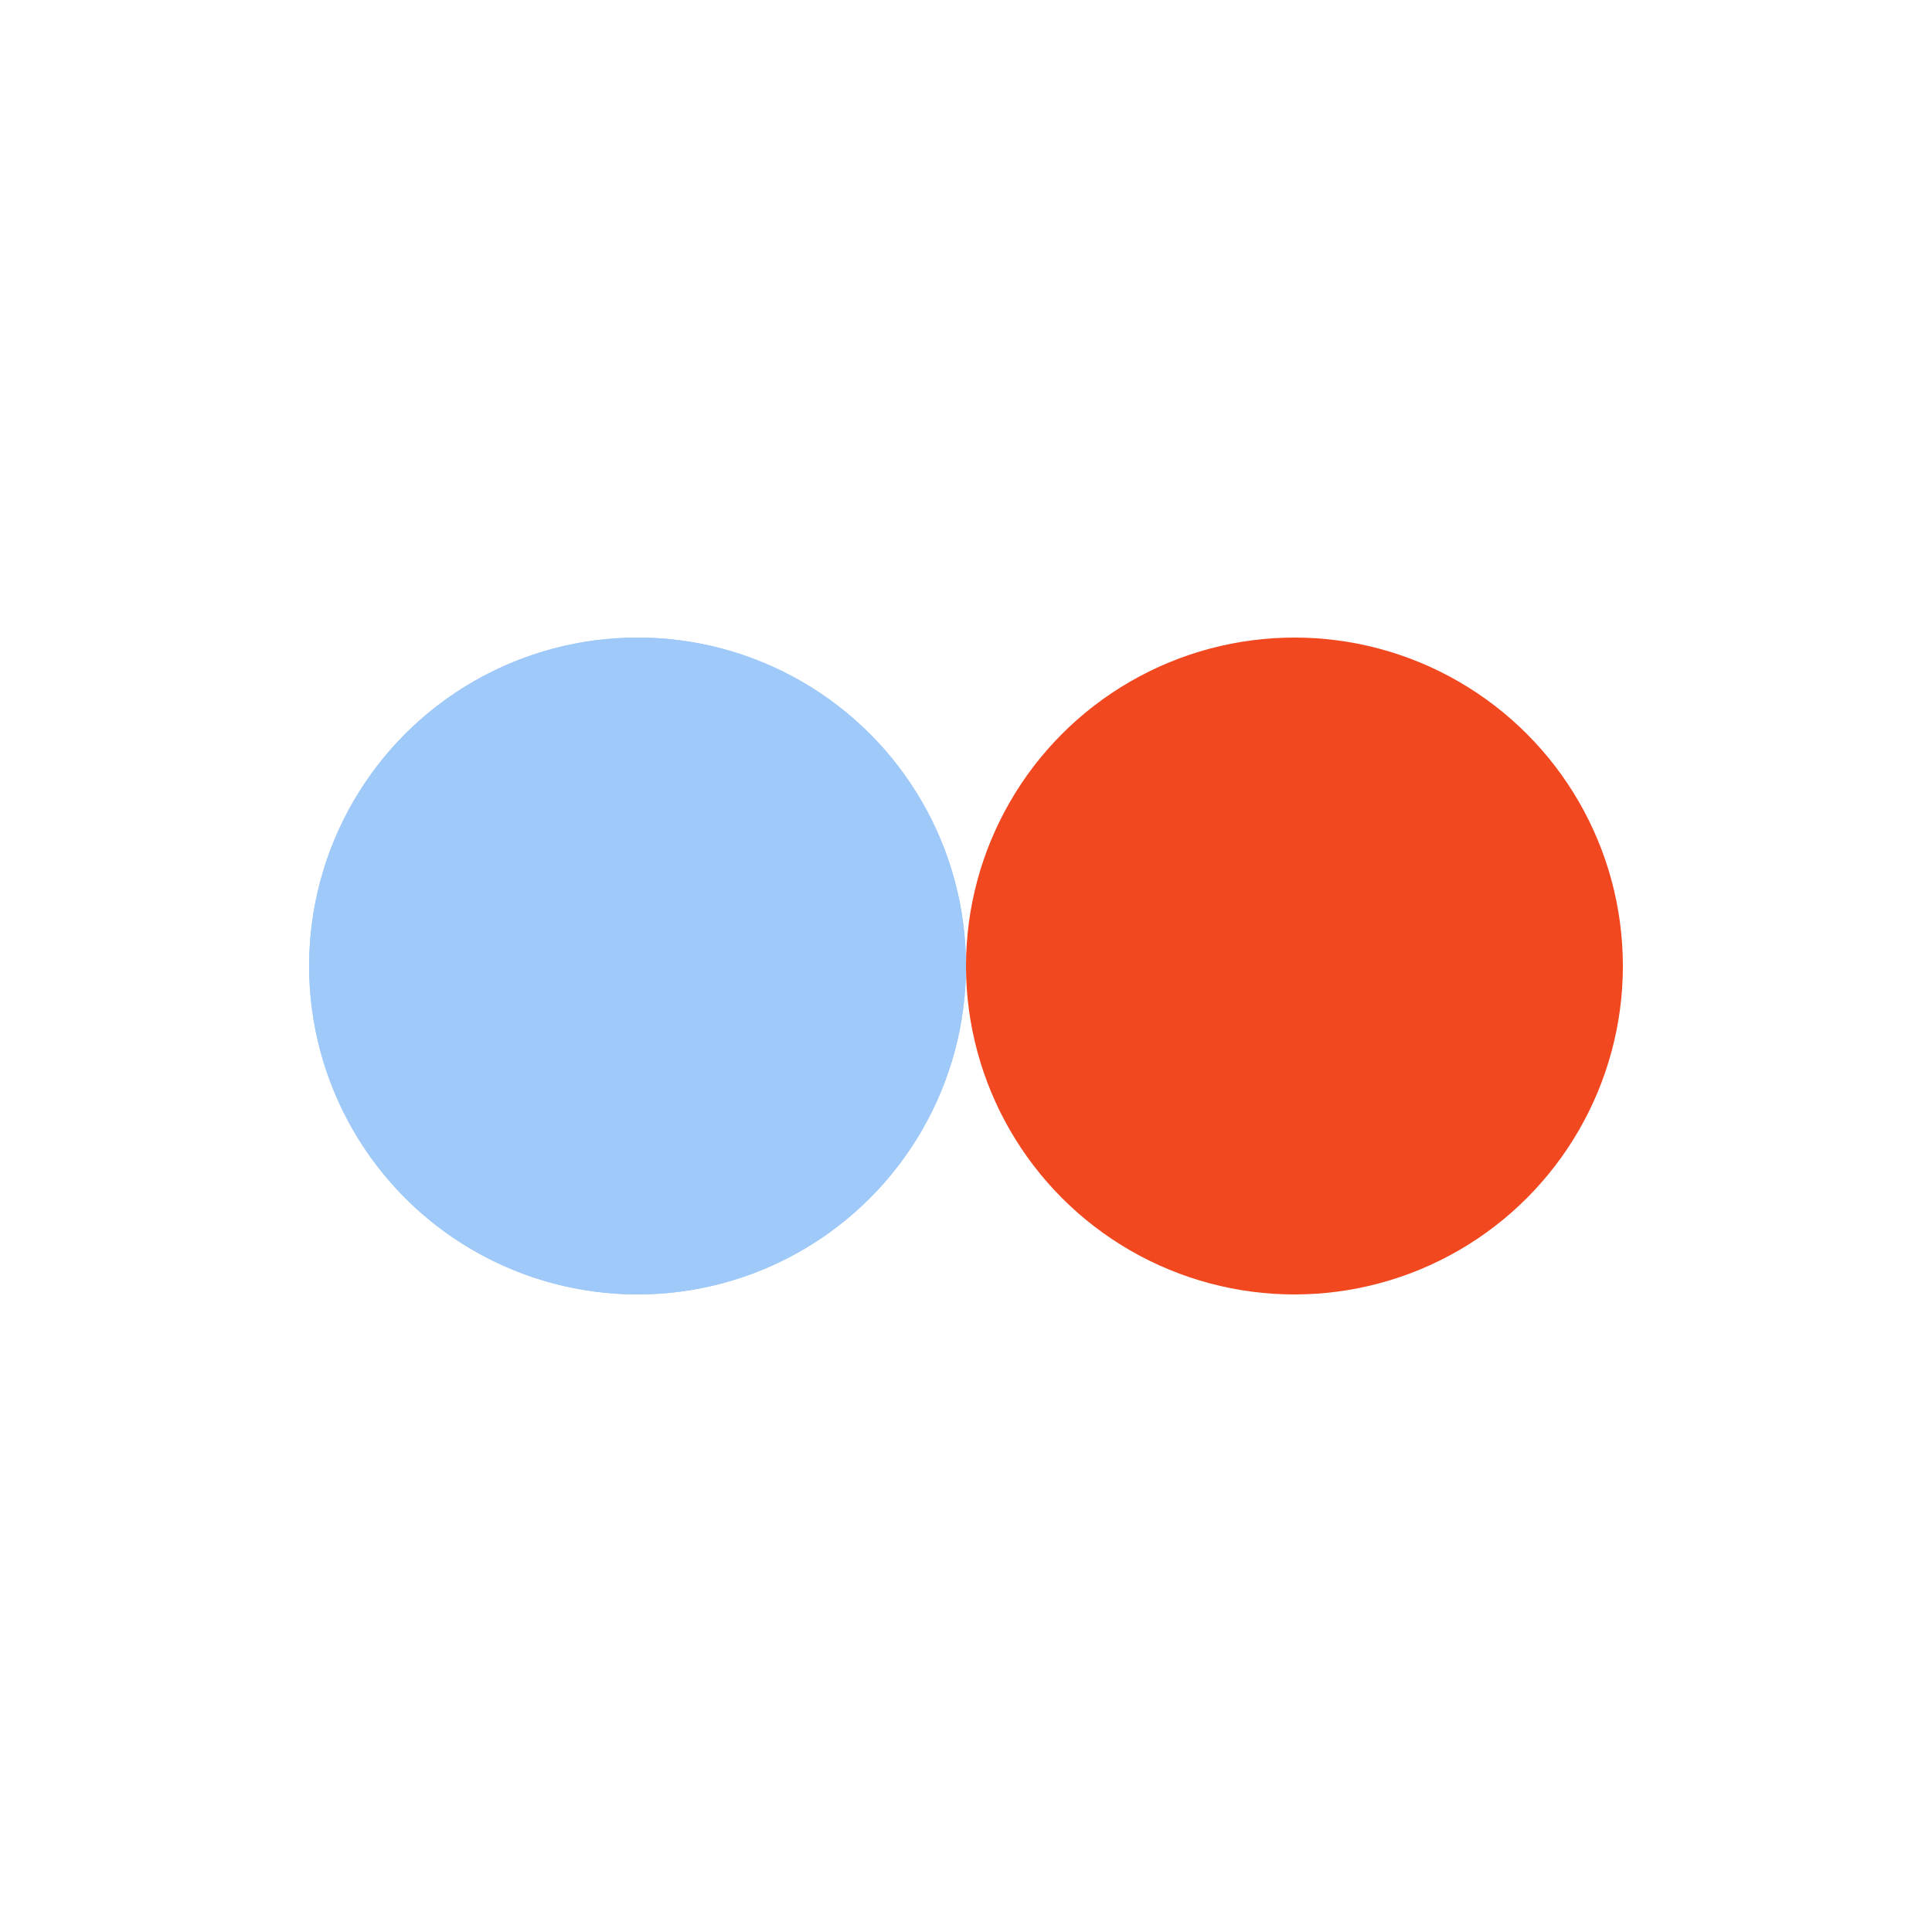 <?xml version="1.0" encoding="utf-8"?>
<svg xmlns="http://www.w3.org/2000/svg" xmlns:xlink="http://www.w3.org/1999/xlink" style="margin: auto;  display: block; shape-rendering: auto; animation-play-state: running; animation-delay: 0s;" width="177px" height="177px" viewBox="0 0 100 100" preserveAspectRatio="xMidYMid">
<circle cx="33" cy="50" fill="#9fc9f8" r="17" style="animation-play-state: running; animation-delay: 0s;">
  <animate attributeName="cx" repeatCount="indefinite" dur="2s" keyTimes="0;0.5;1" values="33;67;33" begin="-1s" style="animation-play-state: running; animation-delay: 0s;"></animate>
</circle>
<circle cx="67" cy="50" fill="#f1481f" r="17" style="animation-play-state: running; animation-delay: 0s;">
  <animate attributeName="cx" repeatCount="indefinite" dur="2s" keyTimes="0;0.5;1" values="33;67;33" begin="0s" style="animation-play-state: running; animation-delay: 0s;"></animate>
</circle>
<circle cx="33" cy="50" fill="#9fc9f8" r="17" style="animation-play-state: running; animation-delay: 0s;">
  <animate attributeName="cx" repeatCount="indefinite" dur="2s" keyTimes="0;0.5;1" values="33;67;33" begin="-1s" style="animation-play-state: running; animation-delay: 0s;"></animate>
  <animate attributeName="fill-opacity" values="0;0;1;1" calcMode="discrete" keyTimes="0;0.499;0.5;1" dur="2s" repeatCount="indefinite" style="animation-play-state: running; animation-delay: 0s;"></animate>
</circle>
</svg>